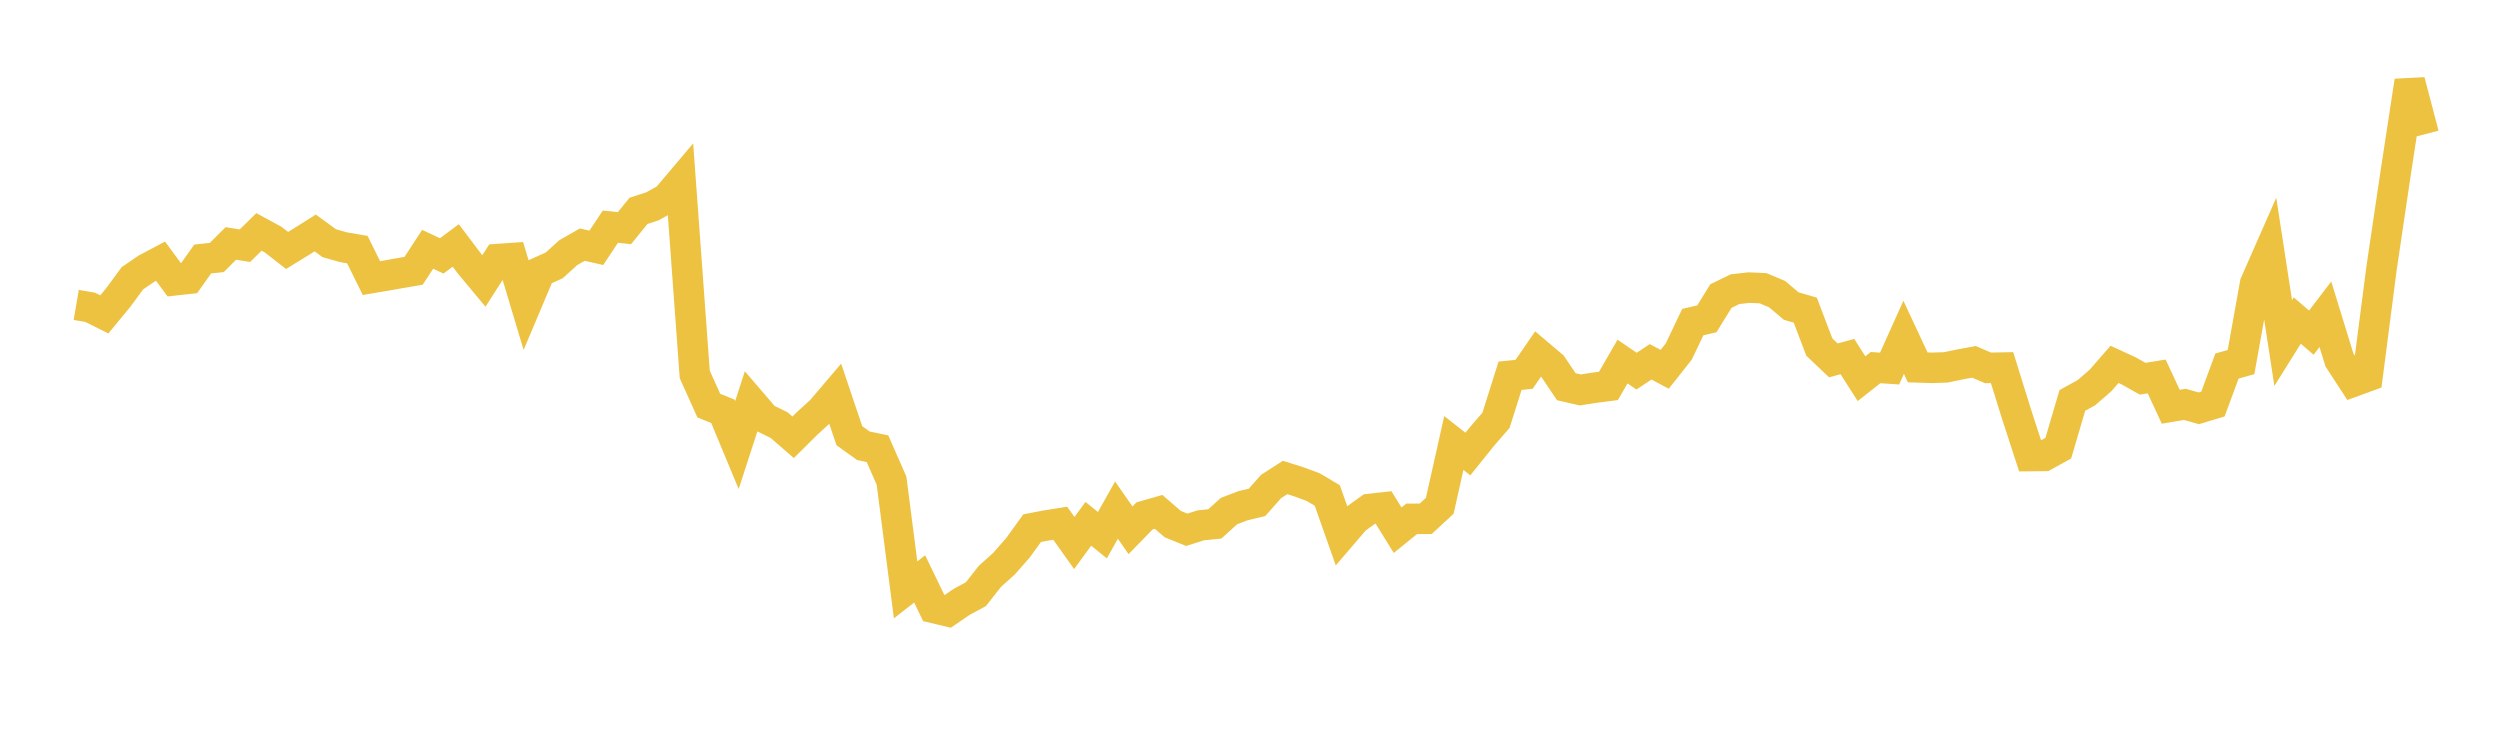 <svg width="164" height="48" xmlns="http://www.w3.org/2000/svg" xmlns:xlink="http://www.w3.org/1999/xlink"><path fill="none" stroke="rgb(237,194,64)" stroke-width="2" d="M5,20.003L5.922,20.161L6.844,20.625L7.766,19.505L8.689,18.252L9.611,17.622L10.533,17.134L11.455,18.389L12.377,18.288L13.299,16.989L14.222,16.892L15.144,15.97L16.066,16.119L16.988,15.213L17.91,15.713L18.832,16.431L19.754,15.864L20.677,15.282L21.599,15.953L22.521,16.216L23.443,16.374L24.365,18.242L25.287,18.087L26.21,17.922L27.132,17.765L28.054,16.355L28.976,16.787L29.898,16.102L30.82,17.323L31.743,18.432L32.665,16.994L33.587,16.93L34.509,20.008L35.431,17.826L36.353,17.411L37.275,16.577L38.198,16.048L39.12,16.257L40.042,14.869L40.964,14.966L41.886,13.833L42.808,13.531L43.731,13.013L44.653,11.923L45.575,24.562L46.497,26.607L47.419,26.981L48.341,29.198L49.263,26.358L50.186,27.433L51.108,27.887L52.03,28.685L52.952,27.771L53.874,26.932L54.796,25.848L55.719,28.584L56.641,29.243L57.563,29.435L58.485,31.533L59.407,38.695L60.329,37.975L61.251,39.884L62.174,40.104L63.096,39.475L64.018,38.978L64.94,37.805L65.862,36.978L66.784,35.928L67.707,34.648L68.629,34.471L69.551,34.325L70.473,35.622L71.395,34.363L72.317,35.108L73.24,33.465L74.162,34.787L75.084,33.843L76.006,33.579L76.928,34.379L77.85,34.754L78.772,34.463L79.695,34.367L80.617,33.529L81.539,33.176L82.461,32.955L83.383,31.914L84.305,31.322L85.228,31.615L86.15,31.957L87.072,32.505L87.994,35.126L88.916,34.051L89.838,33.39L90.76,33.287L91.683,34.781L92.605,34.034L93.527,34.033L94.449,33.18L95.371,29.06L96.293,29.785L97.216,28.636L98.138,27.571L99.06,24.649L99.982,24.556L100.904,23.214L101.826,23.995L102.749,25.368L103.671,25.58L104.593,25.435L105.515,25.317L106.437,23.718L107.359,24.347L108.281,23.735L109.204,24.226L110.126,23.062L111.048,21.129L111.97,20.915L112.892,19.422L113.814,18.972L114.737,18.867L115.659,18.908L116.581,19.297L117.503,20.076L118.425,20.345L119.347,22.766L120.269,23.641L121.192,23.392L122.114,24.841L123.036,24.115L123.958,24.178L124.88,22.128L125.802,24.101L126.725,24.13L127.647,24.1L128.569,23.908L129.491,23.736L130.413,24.133L131.335,24.115L132.257,27.083L133.18,29.919L134.102,29.909L135.024,29.402L135.946,26.267L136.868,25.76L137.79,24.961L138.713,23.903L139.635,24.326L140.557,24.844L141.479,24.695L142.401,26.682L143.323,26.527L144.246,26.785L145.168,26.505L146.09,24.013L147.012,23.753L147.934,18.607L148.856,16.513L149.778,22.505L150.701,21.028L151.623,21.823L152.545,20.617L153.467,23.614L154.389,25.028L155.311,24.692L156.234,17.561L157.156,11.348L158.078,5.314L159,8.824"></path></svg>